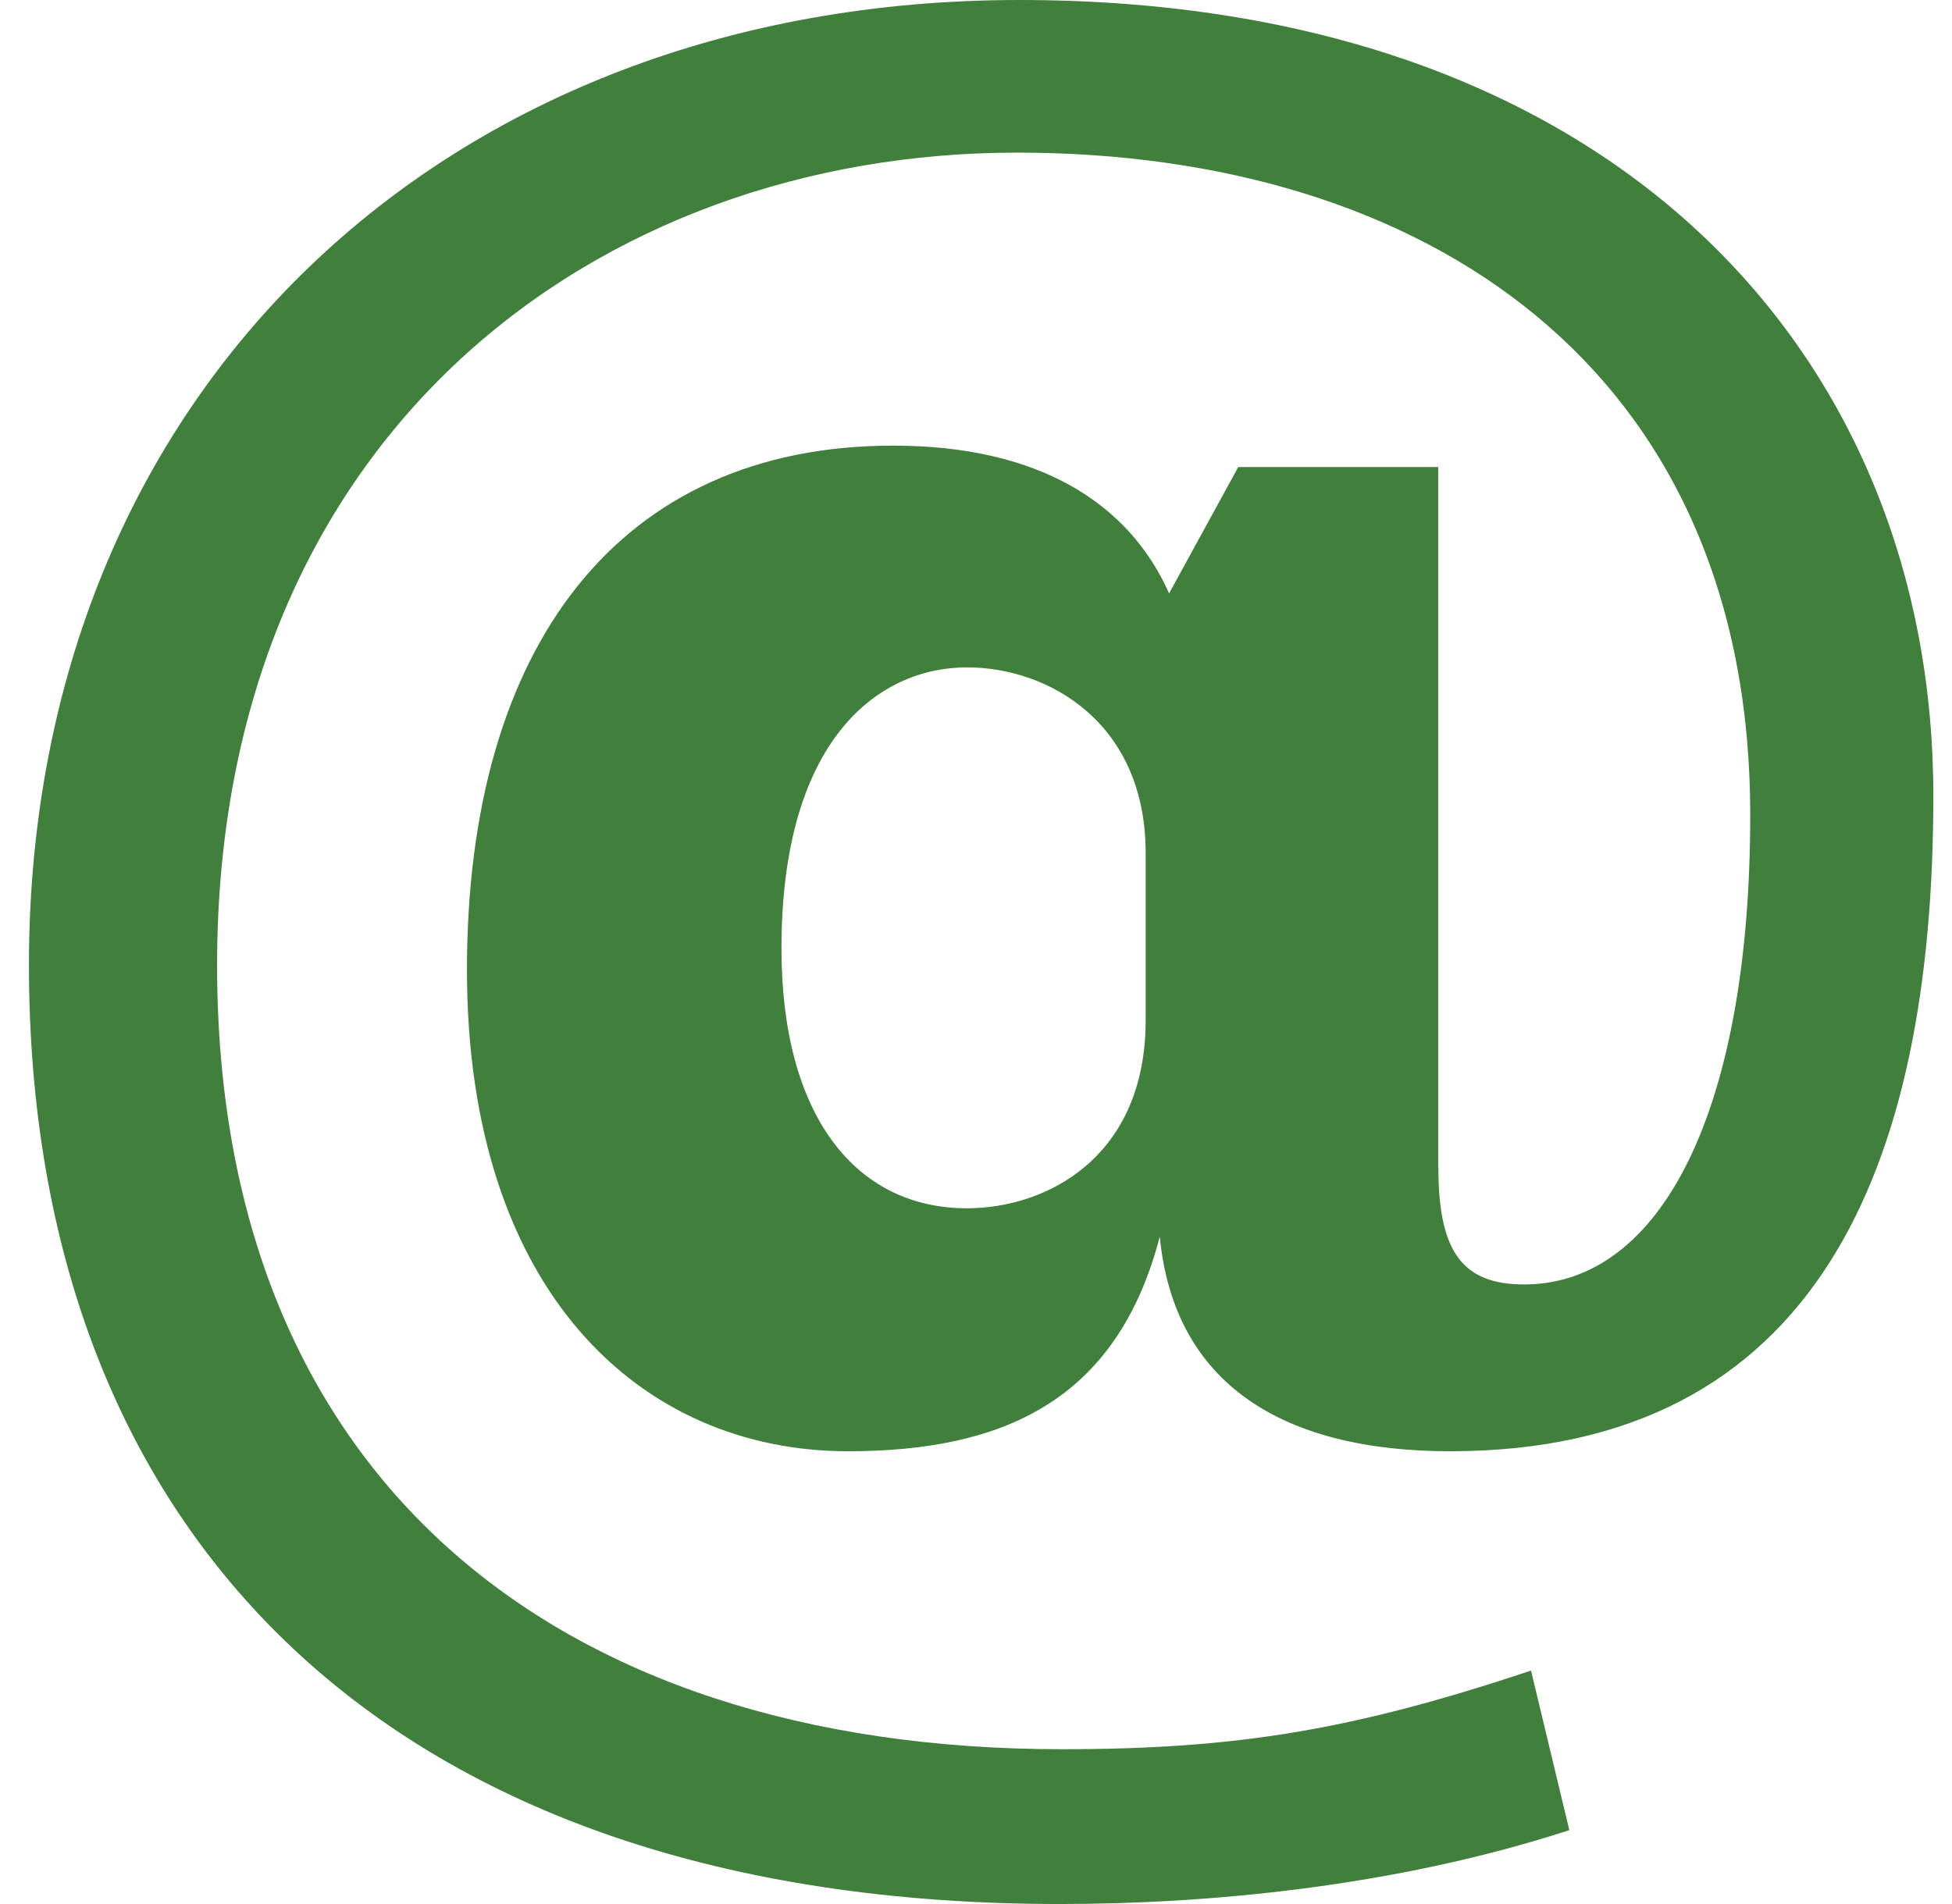 <svg width="41" height="40" viewBox="0 0 41 40" fill="none" xmlns="http://www.w3.org/2000/svg">
<path d="M30.212 24.533C30.212 26.285 30.71 26.984 32.012 26.984C34.914 26.984 36.762 23.281 36.762 17.123C36.762 7.712 29.912 3.206 21.36 3.206C12.562 3.206 4.56 9.113 4.56 20.277C4.56 30.941 11.56 36.748 22.31 36.748C25.96 36.748 28.41 36.347 32.158 35.096L32.962 38.448C29.262 39.652 25.308 40 22.26 40C8.16 40 0.608 32.24 0.608 20.275C0.608 8.21 9.36 0 21.41 0C33.96 0 40.608 7.509 40.608 16.721C40.608 24.531 38.16 30.488 30.46 30.488C26.958 30.488 24.66 29.086 24.36 25.98C23.46 29.435 21.06 30.488 17.808 30.488C13.458 30.488 9.808 27.132 9.808 20.375C9.808 13.567 13.01 9.362 18.76 9.362C21.81 9.362 23.71 10.563 24.556 12.466L26.008 9.812H30.208V24.533H30.212ZM24.064 17.924C24.064 15.173 22.012 14.02 20.312 14.02C18.462 14.02 16.414 15.519 16.414 19.927C16.414 23.431 17.964 25.384 20.312 25.384C21.962 25.384 24.064 24.332 24.064 21.429V17.924Z" fill="#40803C"/>
</svg>
